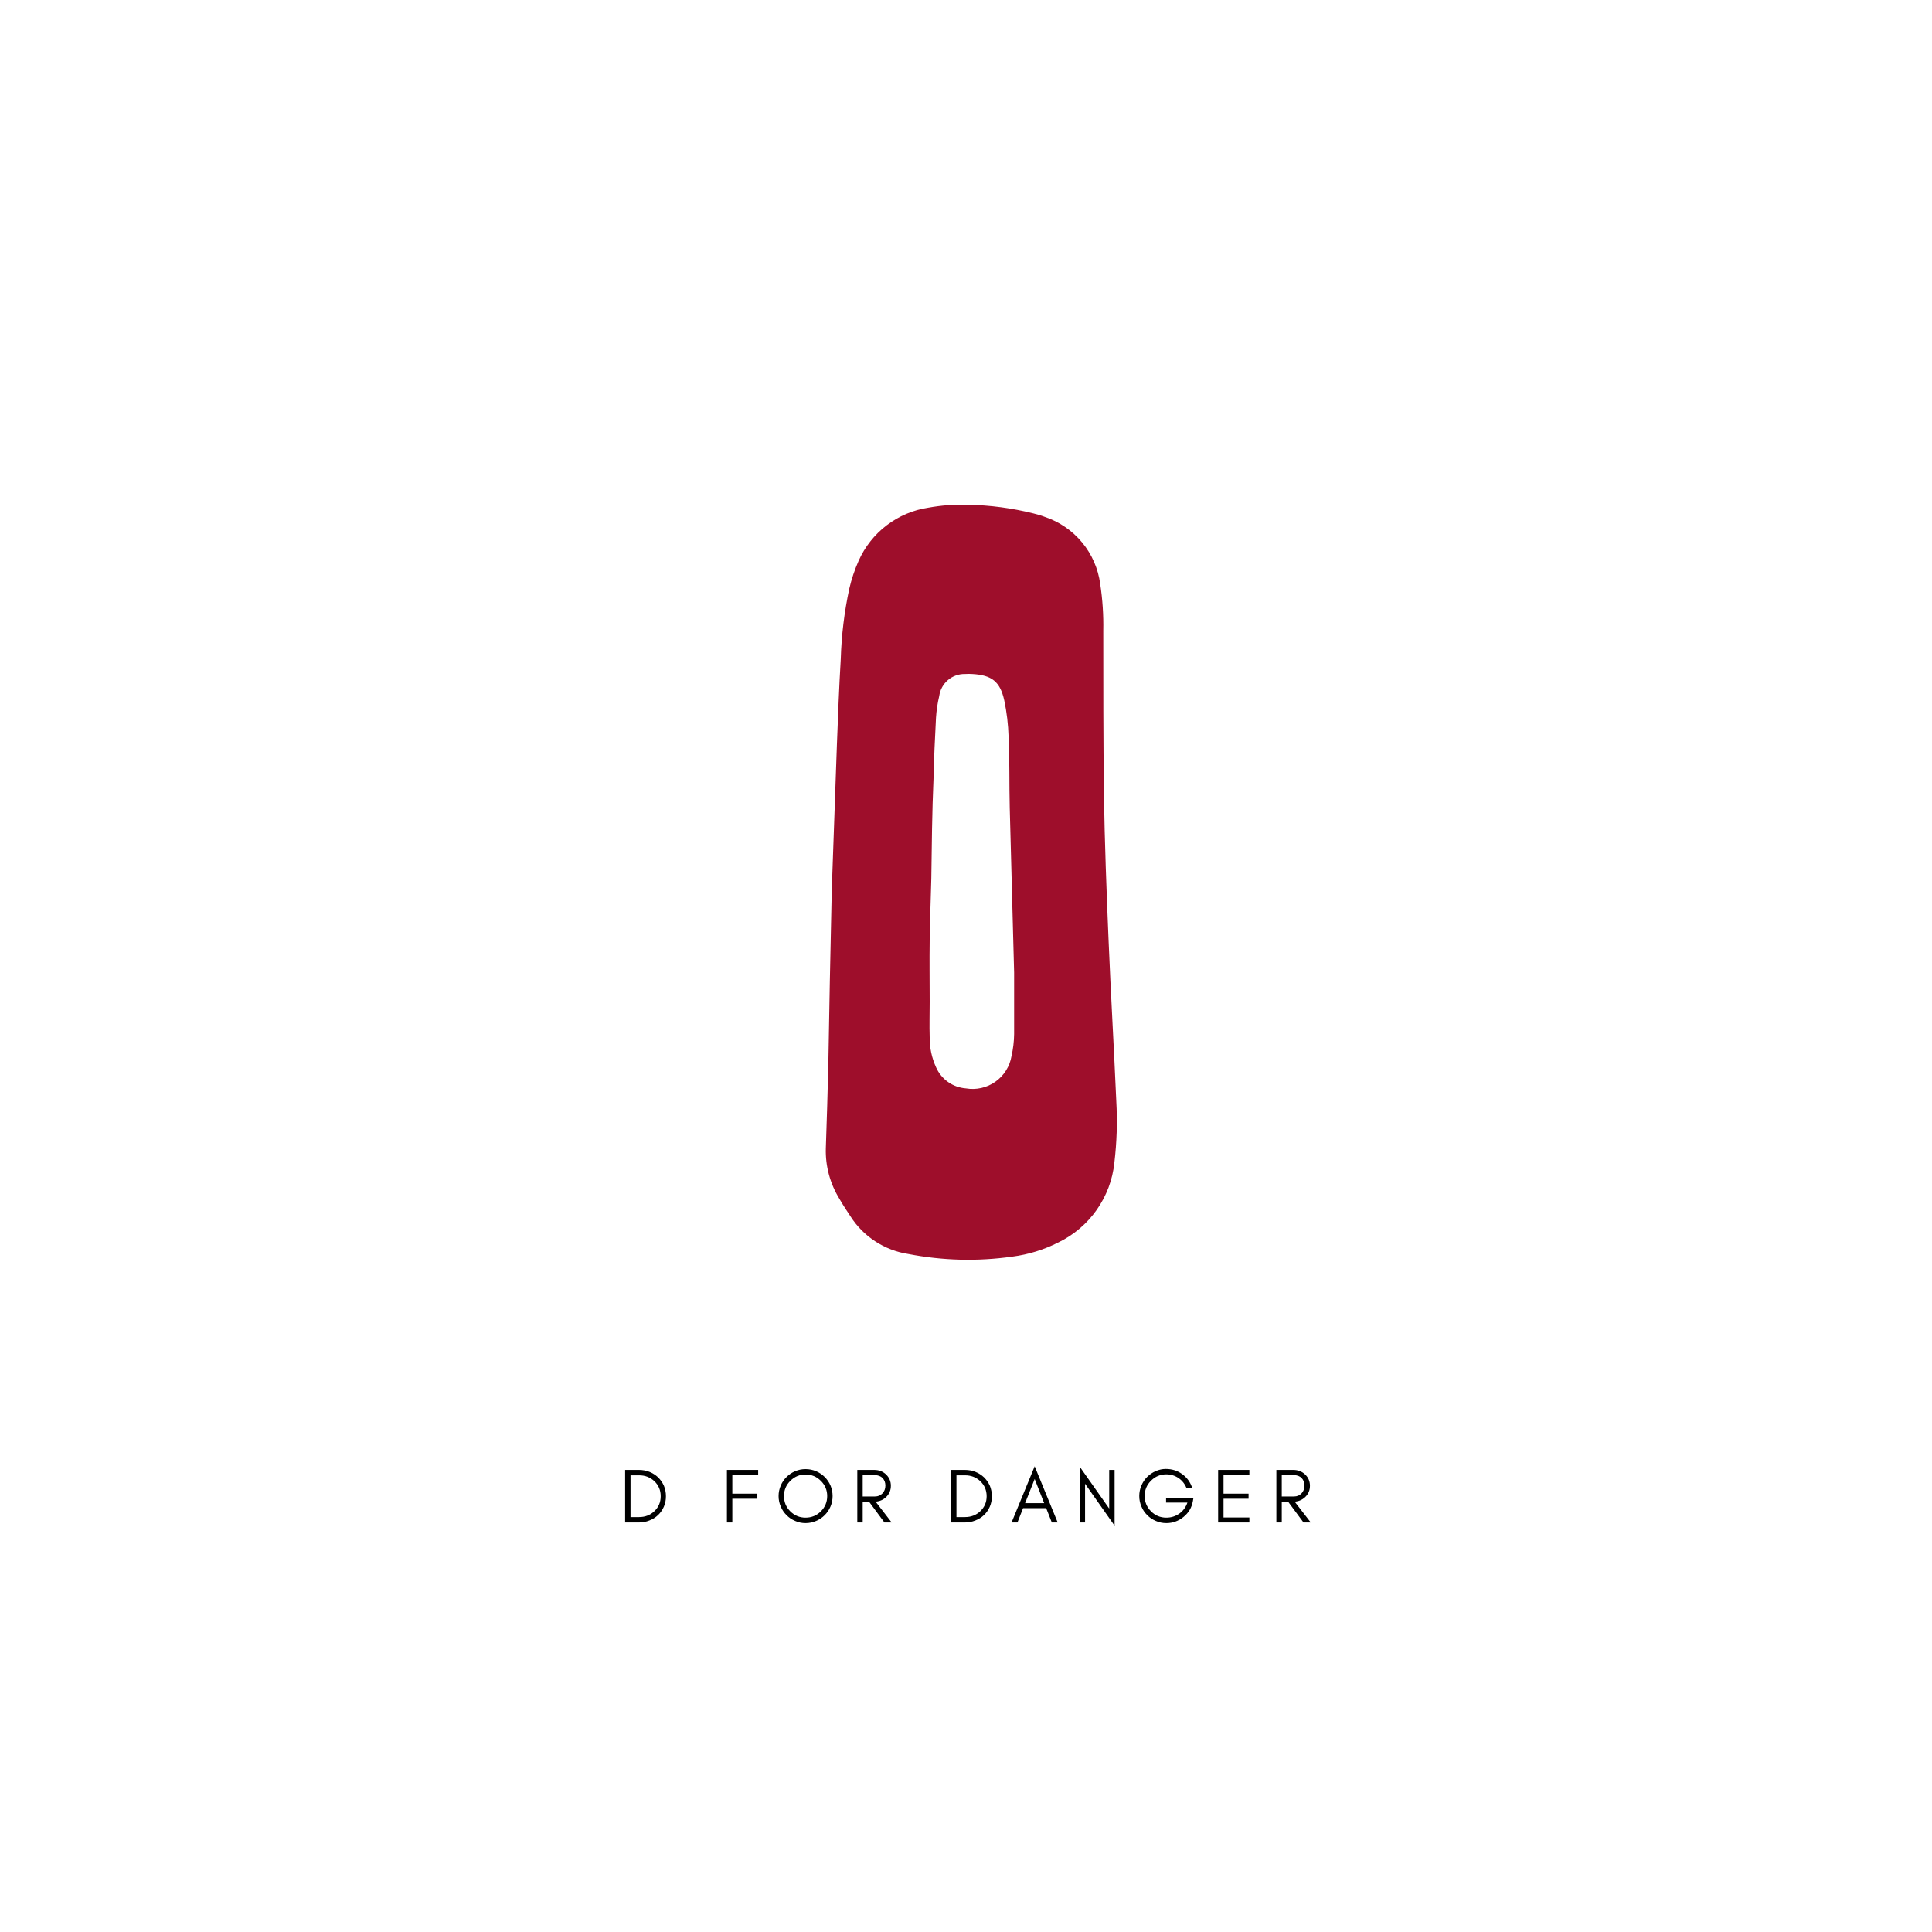 <svg version="1.0" preserveAspectRatio="xMidYMid meet" height="500" viewBox="0 0 375 375" zoomAndPan="magnify" width="500" xmlns:xlink="http://www.w3.org/1999/xlink" xmlns="http://www.w3.org/2000/svg"><defs><g></g></defs><g fill-opacity="1" fill="#000000"><g transform="translate(120.211, 295.512)"><g><path d="M 9.047 -5.094 C 9.047 -4.352 8.91 -3.676 8.641 -3.062 C 8.359 -2.426 7.984 -1.883 7.516 -1.438 C 7.047 -0.988 6.488 -0.641 5.844 -0.391 C 5.207 -0.129 4.523 0 3.797 0 L 1.125 0 L 1.125 -10.203 L 3.797 -10.203 C 4.523 -10.203 5.207 -10.078 5.844 -9.828 C 6.488 -9.566 7.047 -9.211 7.516 -8.766 C 7.984 -8.305 8.359 -7.77 8.641 -7.156 C 8.91 -6.52 9.047 -5.832 9.047 -5.094 Z M 8.031 -5.094 C 8.031 -6.258 7.617 -7.234 6.797 -8.016 C 5.992 -8.773 5.004 -9.156 3.828 -9.156 L 2.172 -9.156 L 2.172 -1.047 L 3.828 -1.047 C 5.004 -1.047 5.992 -1.426 6.797 -2.188 C 7.617 -2.969 8.031 -3.938 8.031 -5.094 Z M 8.031 -5.094"></path></g></g></g><g fill-opacity="1" fill="#000000"><g transform="translate(132.924, 295.512)"><g></g></g></g><g fill-opacity="1" fill="#000000"><g transform="translate(139.971, 295.512)"><g><path d="M 7.188 -9.219 L 2.172 -9.219 L 2.172 -5.594 L 7.031 -5.594 L 7.031 -4.609 L 2.172 -4.609 L 2.172 0 L 1.125 0 L 1.125 -10.203 L 7.188 -10.203 Z M 7.188 -9.219"></path></g></g></g><g fill-opacity="1" fill="#000000"><g transform="translate(150.45, 295.512)"><g><path d="M 10.109 -5.125 C 10.109 -6.281 9.695 -7.266 8.875 -8.078 C 8.062 -8.898 7.07 -9.312 5.906 -9.312 C 4.758 -9.312 3.773 -8.898 2.953 -8.078 C 2.129 -7.266 1.719 -6.281 1.719 -5.125 C 1.719 -3.969 2.129 -2.977 2.953 -2.156 C 3.773 -1.344 4.758 -0.938 5.906 -0.938 C 7.07 -0.938 8.062 -1.344 8.875 -2.156 C 9.695 -2.977 10.109 -3.969 10.109 -5.125 Z M 11.156 -5.125 C 11.156 -4.406 11.02 -3.727 10.75 -3.094 C 10.469 -2.445 10.094 -1.891 9.625 -1.422 C 9.145 -0.941 8.586 -0.566 7.953 -0.297 C 7.305 -0.016 6.625 0.125 5.906 0.125 C 5.188 0.125 4.516 -0.016 3.891 -0.297 C 3.242 -0.566 2.688 -0.941 2.219 -1.422 C 1.738 -1.891 1.363 -2.445 1.094 -3.094 C 0.812 -3.727 0.672 -4.406 0.672 -5.125 C 0.672 -5.844 0.812 -6.523 1.094 -7.172 C 1.363 -7.805 1.738 -8.359 2.219 -8.828 C 2.688 -9.305 3.242 -9.68 3.891 -9.953 C 4.516 -10.223 5.188 -10.359 5.906 -10.359 C 6.625 -10.359 7.305 -10.223 7.953 -9.953 C 8.586 -9.68 9.145 -9.305 9.625 -8.828 C 10.094 -8.359 10.469 -7.805 10.75 -7.172 C 11.02 -6.523 11.156 -5.844 11.156 -5.125 Z M 11.156 -5.125"></path></g></g></g><g fill-opacity="1" fill="#000000"><g transform="translate(165.276, 295.512)"><g><path d="M 2.172 -5.047 L 4.547 -5.047 C 5.141 -5.047 5.625 -5.242 6 -5.641 C 6.383 -6.047 6.578 -6.551 6.578 -7.156 C 6.578 -7.75 6.395 -8.238 6.031 -8.625 C 5.656 -9 5.16 -9.188 4.547 -9.188 L 2.172 -9.188 Z M 7.641 -7.125 C 7.641 -6.238 7.32 -5.5 6.688 -4.906 C 6.125 -4.383 5.453 -4.098 4.672 -4.047 L 7.797 0 L 6.391 0 L 3.406 -4.031 L 2.172 -4.031 L 2.172 0 L 1.125 0 L 1.125 -10.203 L 4.391 -10.203 C 5.305 -10.203 6.07 -9.914 6.688 -9.344 C 7.32 -8.738 7.641 -8 7.641 -7.125 Z M 7.641 -7.125"></path></g></g></g><g fill-opacity="1" fill="#000000"><g transform="translate(176.429, 295.512)"><g></g></g></g><g fill-opacity="1" fill="#000000"><g transform="translate(183.476, 295.512)"><g><path d="M 9.047 -5.094 C 9.047 -4.352 8.91 -3.676 8.641 -3.062 C 8.359 -2.426 7.984 -1.883 7.516 -1.438 C 7.047 -0.988 6.488 -0.641 5.844 -0.391 C 5.207 -0.129 4.523 0 3.797 0 L 1.125 0 L 1.125 -10.203 L 3.797 -10.203 C 4.523 -10.203 5.207 -10.078 5.844 -9.828 C 6.488 -9.566 7.047 -9.211 7.516 -8.766 C 7.984 -8.305 8.359 -7.77 8.641 -7.156 C 8.91 -6.52 9.047 -5.832 9.047 -5.094 Z M 8.031 -5.094 C 8.031 -6.258 7.617 -7.234 6.797 -8.016 C 5.992 -8.773 5.004 -9.156 3.828 -9.156 L 2.172 -9.156 L 2.172 -1.047 L 3.828 -1.047 C 5.004 -1.047 5.992 -1.426 6.797 -2.188 C 7.617 -2.969 8.031 -3.938 8.031 -5.094 Z M 8.031 -5.094"></path></g></g></g><g fill-opacity="1" fill="#000000"><g transform="translate(196.188, 295.512)"><g><path d="M 2.781 -3.75 L 6.484 -3.75 L 4.641 -8.438 Z M 9.109 0 L 7.969 0 L 6.875 -2.781 L 2.391 -2.781 L 1.297 0 L 0.156 0 L 4.641 -10.906 Z M 9.109 0"></path></g></g></g><g fill-opacity="1" fill="#000000"><g transform="translate(208.436, 295.512)"><g><path d="M 2.172 -7.516 L 2.172 0 L 1.125 0 L 1.125 -10.844 L 6.859 -2.703 L 6.859 -10.203 L 7.906 -10.203 L 7.906 0.625 Z M 2.172 -7.516"></path></g></g></g><g fill-opacity="1" fill="#000000"><g transform="translate(220.459, 295.512)"><g><path d="M 11.188 -4.766 L 11.078 -4.141 C 10.859 -2.898 10.254 -1.879 9.266 -1.078 C 8.273 -0.273 7.16 0.125 5.922 0.125 C 5.203 0.125 4.523 -0.016 3.891 -0.297 C 3.242 -0.566 2.688 -0.941 2.219 -1.422 C 1.738 -1.891 1.363 -2.445 1.094 -3.094 C 0.812 -3.727 0.672 -4.41 0.672 -5.141 C 0.672 -5.859 0.812 -6.539 1.094 -7.188 C 1.363 -7.82 1.738 -8.379 2.219 -8.859 C 2.688 -9.328 3.242 -9.703 3.891 -9.984 C 4.523 -10.254 5.164 -10.391 5.812 -10.391 C 7.039 -10.391 8.117 -10.047 9.047 -9.359 C 9.984 -8.672 10.625 -7.758 10.969 -6.625 L 9.859 -6.625 C 9.535 -7.457 9.02 -8.117 8.312 -8.609 C 7.594 -9.098 6.797 -9.344 5.922 -9.344 C 4.766 -9.344 3.773 -8.93 2.953 -8.109 C 2.129 -7.297 1.719 -6.305 1.719 -5.141 C 1.719 -3.992 2.129 -3.004 2.953 -2.172 C 3.766 -1.348 4.754 -0.938 5.922 -0.938 C 6.848 -0.938 7.688 -1.195 8.438 -1.719 C 9.188 -2.258 9.711 -2.973 10.016 -3.859 L 5.875 -3.859 L 5.875 -4.766 Z M 11.188 -4.766"></path></g></g></g><g fill-opacity="1" fill="#000000"><g transform="translate(235.315, 295.512)"><g><path d="M 7.188 0 L 1.125 0 L 1.125 -10.203 L 7.188 -10.203 L 7.188 -9.219 L 2.172 -9.219 L 2.172 -5.594 L 7.031 -5.594 L 7.031 -4.609 L 2.172 -4.609 L 2.172 -0.969 L 7.188 -0.969 Z M 7.188 0"></path></g></g></g><g fill-opacity="1" fill="#000000"><g transform="translate(246.619, 295.512)"><g><path d="M 2.172 -5.047 L 4.547 -5.047 C 5.141 -5.047 5.625 -5.242 6 -5.641 C 6.383 -6.047 6.578 -6.551 6.578 -7.156 C 6.578 -7.75 6.395 -8.238 6.031 -8.625 C 5.656 -9 5.16 -9.188 4.547 -9.188 L 2.172 -9.188 Z M 7.641 -7.125 C 7.641 -6.238 7.32 -5.5 6.688 -4.906 C 6.125 -4.383 5.453 -4.098 4.672 -4.047 L 7.797 0 L 6.391 0 L 3.406 -4.031 L 2.172 -4.031 L 2.172 0 L 1.125 0 L 1.125 -10.203 L 4.391 -10.203 C 5.305 -10.203 6.07 -9.914 6.688 -9.344 C 7.32 -8.738 7.641 -8 7.641 -7.125 Z M 7.641 -7.125"></path></g></g></g><path fill-rule="nonzero" fill-opacity="1" d="M 161.441 172.906 C 161.727 165.07 162.07 154.77 162.445 144.492 C 162.656 138.961 162.863 133.426 163.191 127.895 C 163.328 123.309 163.879 118.77 164.84 114.285 C 165.27 112.422 165.875 110.617 166.648 108.871 C 167.25 107.512 168.012 106.246 168.934 105.078 C 169.855 103.906 170.906 102.871 172.09 101.969 C 173.273 101.066 174.551 100.324 175.918 99.742 C 177.289 99.16 178.711 98.762 180.184 98.539 C 182.73 98.078 185.297 97.887 187.883 97.969 C 192.195 98.055 196.441 98.617 200.625 99.66 C 201.359 99.852 202.121 100.062 202.809 100.332 C 204.223 100.805 205.543 101.461 206.77 102.305 C 208 103.148 209.09 104.145 210.039 105.293 C 210.988 106.441 211.758 107.699 212.355 109.062 C 212.953 110.43 213.348 111.852 213.547 113.328 C 214.008 116.352 214.207 119.391 214.145 122.449 C 214.145 132.918 214.145 143.461 214.266 153.961 C 214.414 163.5 214.773 173.027 215.176 182.57 C 215.609 193.039 216.223 203.34 216.672 213.734 C 216.898 217.734 216.773 221.723 216.297 225.699 C 216.125 227.34 215.746 228.938 215.168 230.484 C 214.586 232.027 213.82 233.477 212.871 234.828 C 211.922 236.18 210.816 237.391 209.559 238.461 C 208.301 239.531 206.926 240.426 205.441 241.148 C 202.605 242.582 199.617 243.504 196.469 243.914 C 189.699 244.867 182.961 244.695 176.25 243.391 C 175.113 243.215 174.008 242.918 172.934 242.504 C 171.859 242.094 170.84 241.57 169.879 240.941 C 168.914 240.312 168.027 239.59 167.219 238.773 C 166.41 237.957 165.695 237.062 165.078 236.094 C 164.344 234.973 163.582 233.848 162.938 232.699 C 162.027 231.227 161.348 229.656 160.895 227.988 C 160.445 226.316 160.242 224.617 160.293 222.887 C 160.484 217.355 160.652 211.836 160.785 206.289 C 160.949 195.984 161.16 185.68 161.441 172.906 Z M 180.766 170.547 C 180.66 174.539 180.512 178.547 180.449 182.508 C 180.391 186.473 180.449 190.512 180.449 194.473 C 180.449 196.762 180.375 199.051 180.449 201.336 C 180.434 203.371 180.848 205.316 181.691 207.168 C 181.945 207.742 182.266 208.27 182.66 208.75 C 183.055 209.234 183.508 209.656 184.02 210.016 C 184.527 210.375 185.078 210.66 185.664 210.871 C 186.254 211.078 186.855 211.207 187.48 211.254 C 187.977 211.34 188.477 211.375 188.98 211.363 C 189.484 211.348 189.98 211.285 190.473 211.176 C 190.965 211.066 191.441 210.906 191.898 210.703 C 192.359 210.496 192.797 210.25 193.207 209.957 C 193.617 209.668 193.996 209.336 194.344 208.973 C 194.691 208.605 194.996 208.211 195.266 207.785 C 195.535 207.355 195.758 206.906 195.938 206.438 C 196.117 205.965 196.25 205.484 196.332 204.984 C 196.652 203.582 196.82 202.164 196.84 200.723 C 196.84 196.73 196.84 192.723 196.84 188.762 C 196.586 178.098 196.242 167.418 195.988 156.742 C 195.871 152.164 195.988 147.59 195.766 143.027 C 195.695 140.641 195.418 138.277 194.926 135.941 C 194.121 132.277 192.477 131.035 188.734 130.824 C 188.262 130.789 187.789 130.789 187.316 130.824 C 186.707 130.809 186.121 130.902 185.547 131.105 C 184.977 131.309 184.457 131.605 183.996 132 C 183.535 132.395 183.156 132.855 182.867 133.387 C 182.574 133.918 182.387 134.484 182.305 135.086 C 181.977 136.48 181.766 137.891 181.676 139.32 C 181.469 143.223 181.289 147.125 181.199 151.027 C 180.914 157.578 180.855 164.055 180.766 170.547 Z M 180.766 170.547" fill="#9e0e2b"></path></svg>